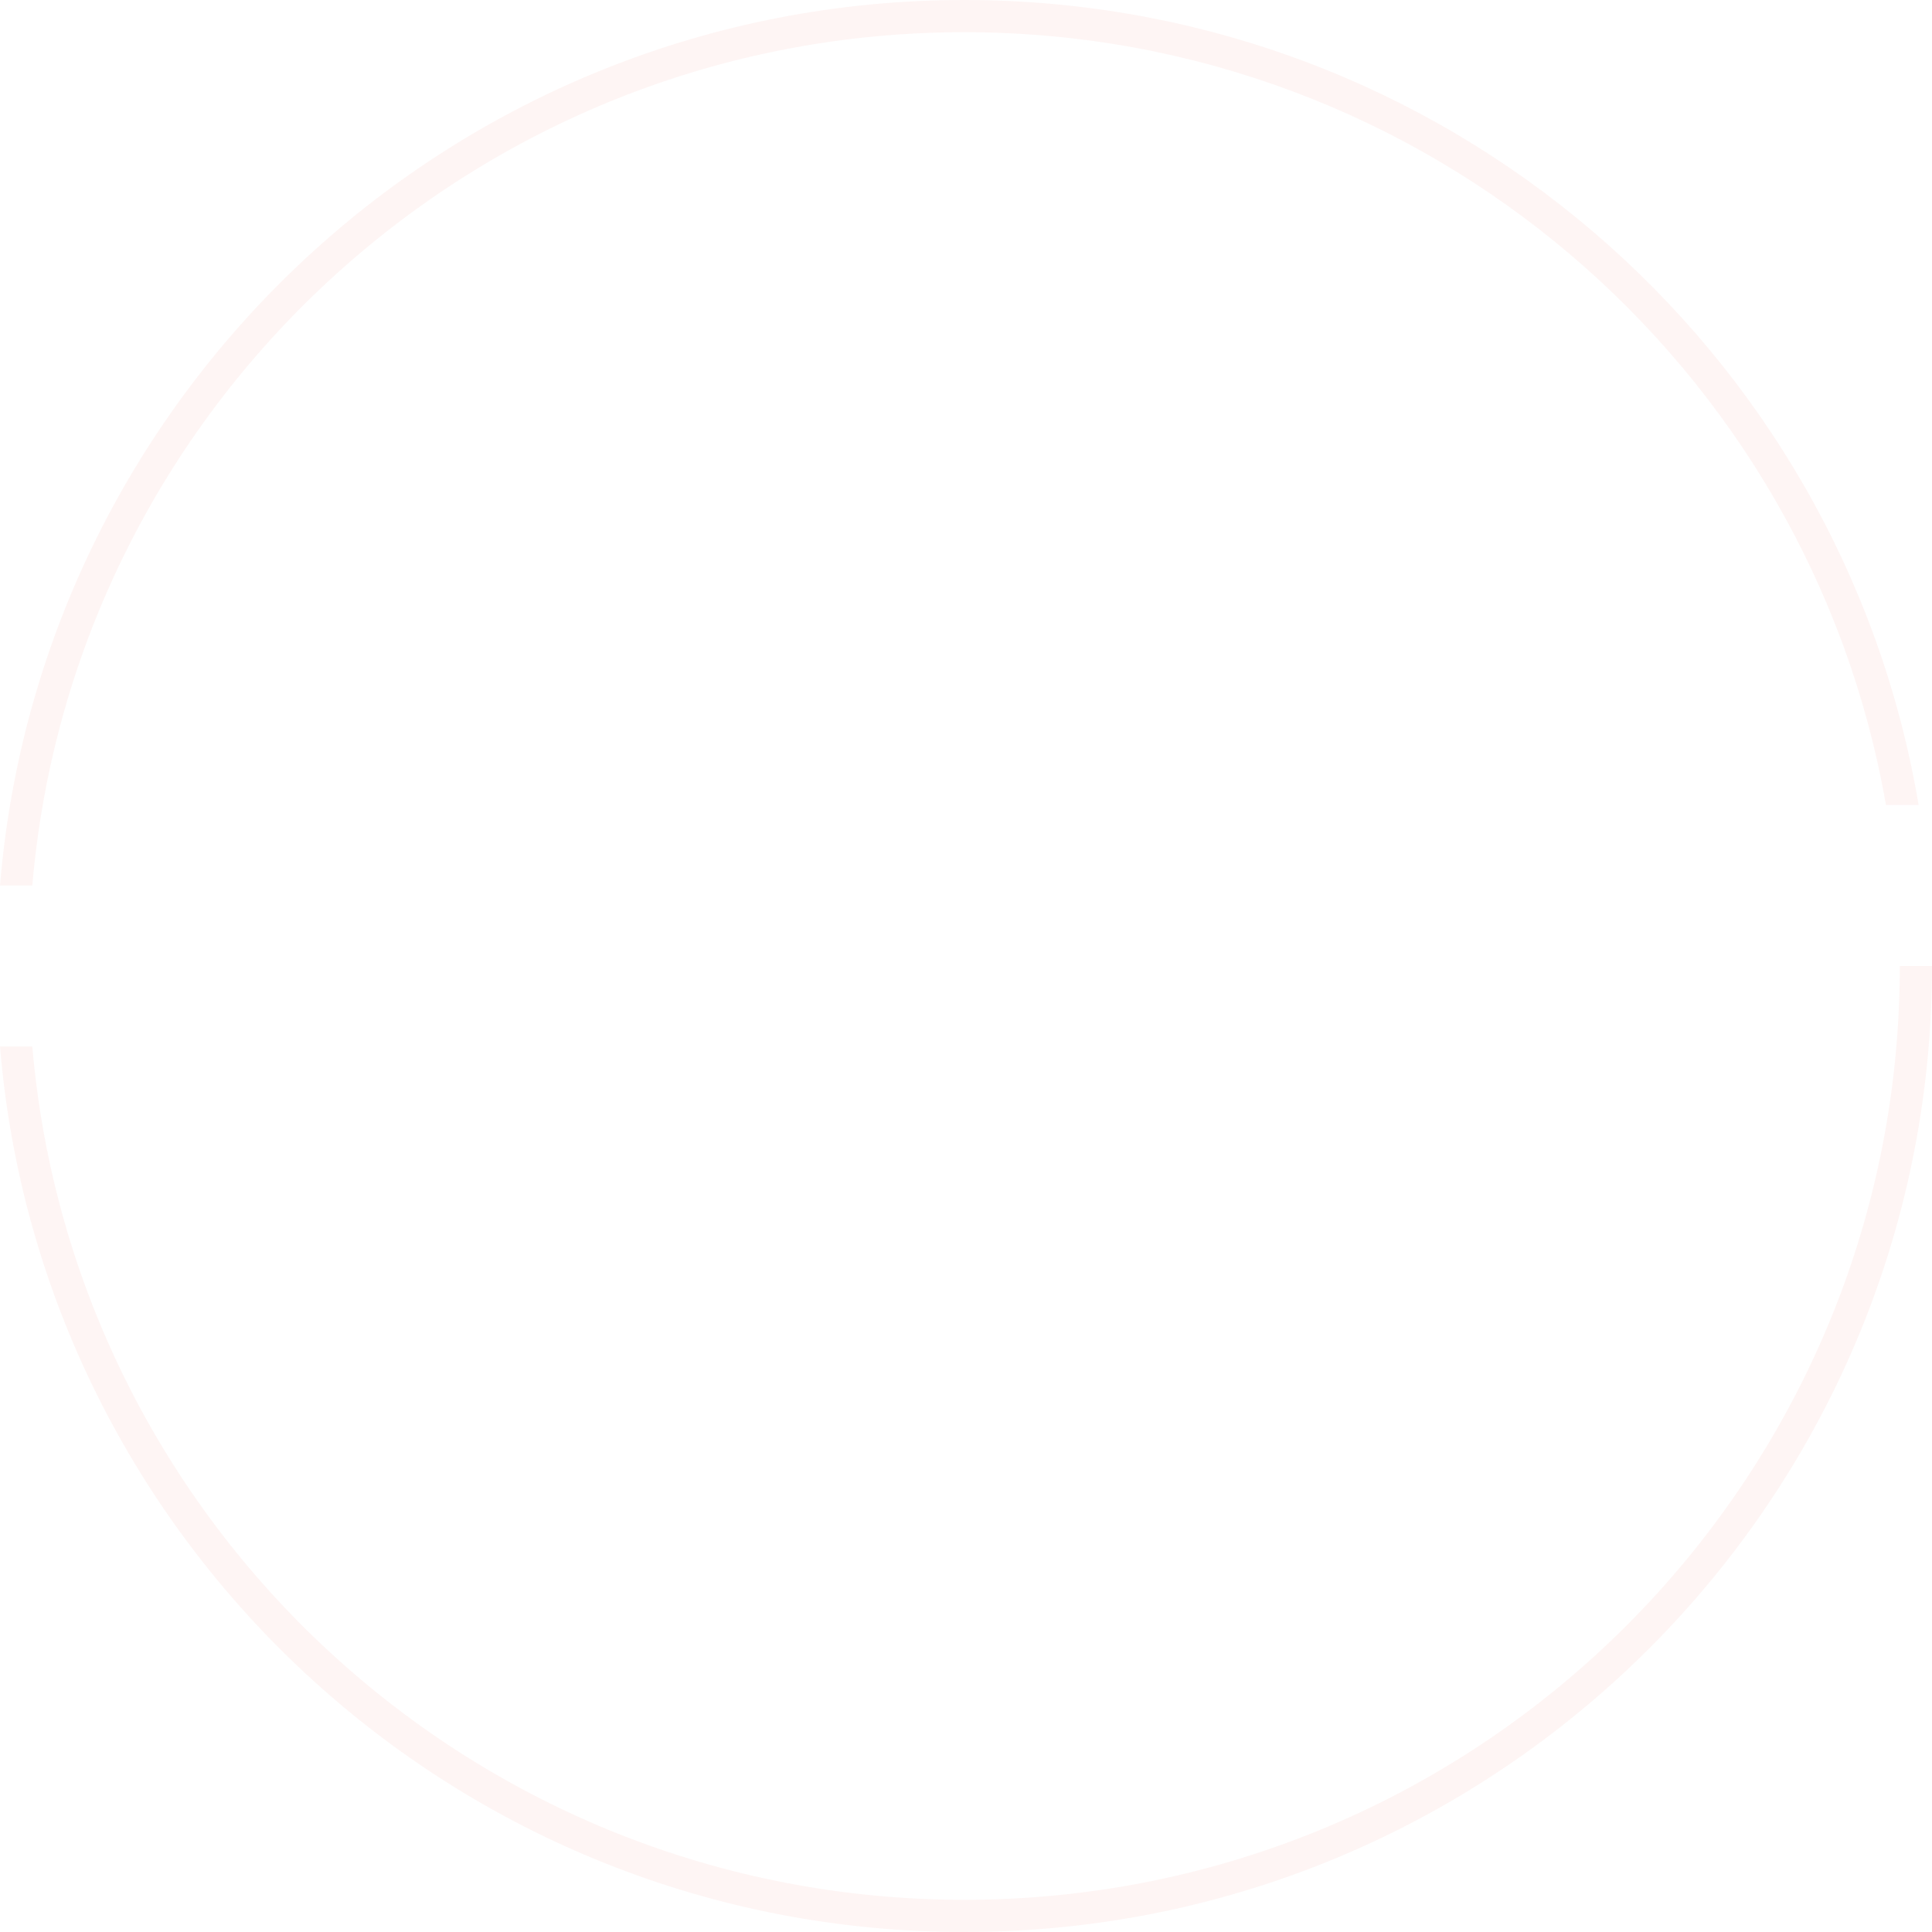 <?xml version="1.0" encoding="UTF-8"?> <svg xmlns="http://www.w3.org/2000/svg" width="120" height="120" viewBox="0 0 120 120" fill="none"> <path opacity="0.06" fill-rule="evenodd" clip-rule="evenodd" d="M118 60C118 92.029 91.99 118 59.897 118C29.492 118 4.547 94.689 2.007 65H0C2.545 95.798 28.39 120 59.897 120C93.091 120 120 93.137 120 60C120 59.931 120 59.862 120 59.793V60H118ZM117.14 50C112.393 22.735 88.573 2 59.897 2C29.492 2 4.547 25.311 2.007 55H0C2.545 24.202 28.39 0 59.897 0C89.678 0 114.4 21.623 119.169 50H117.14Z" fill="#F05550"></path> </svg> 